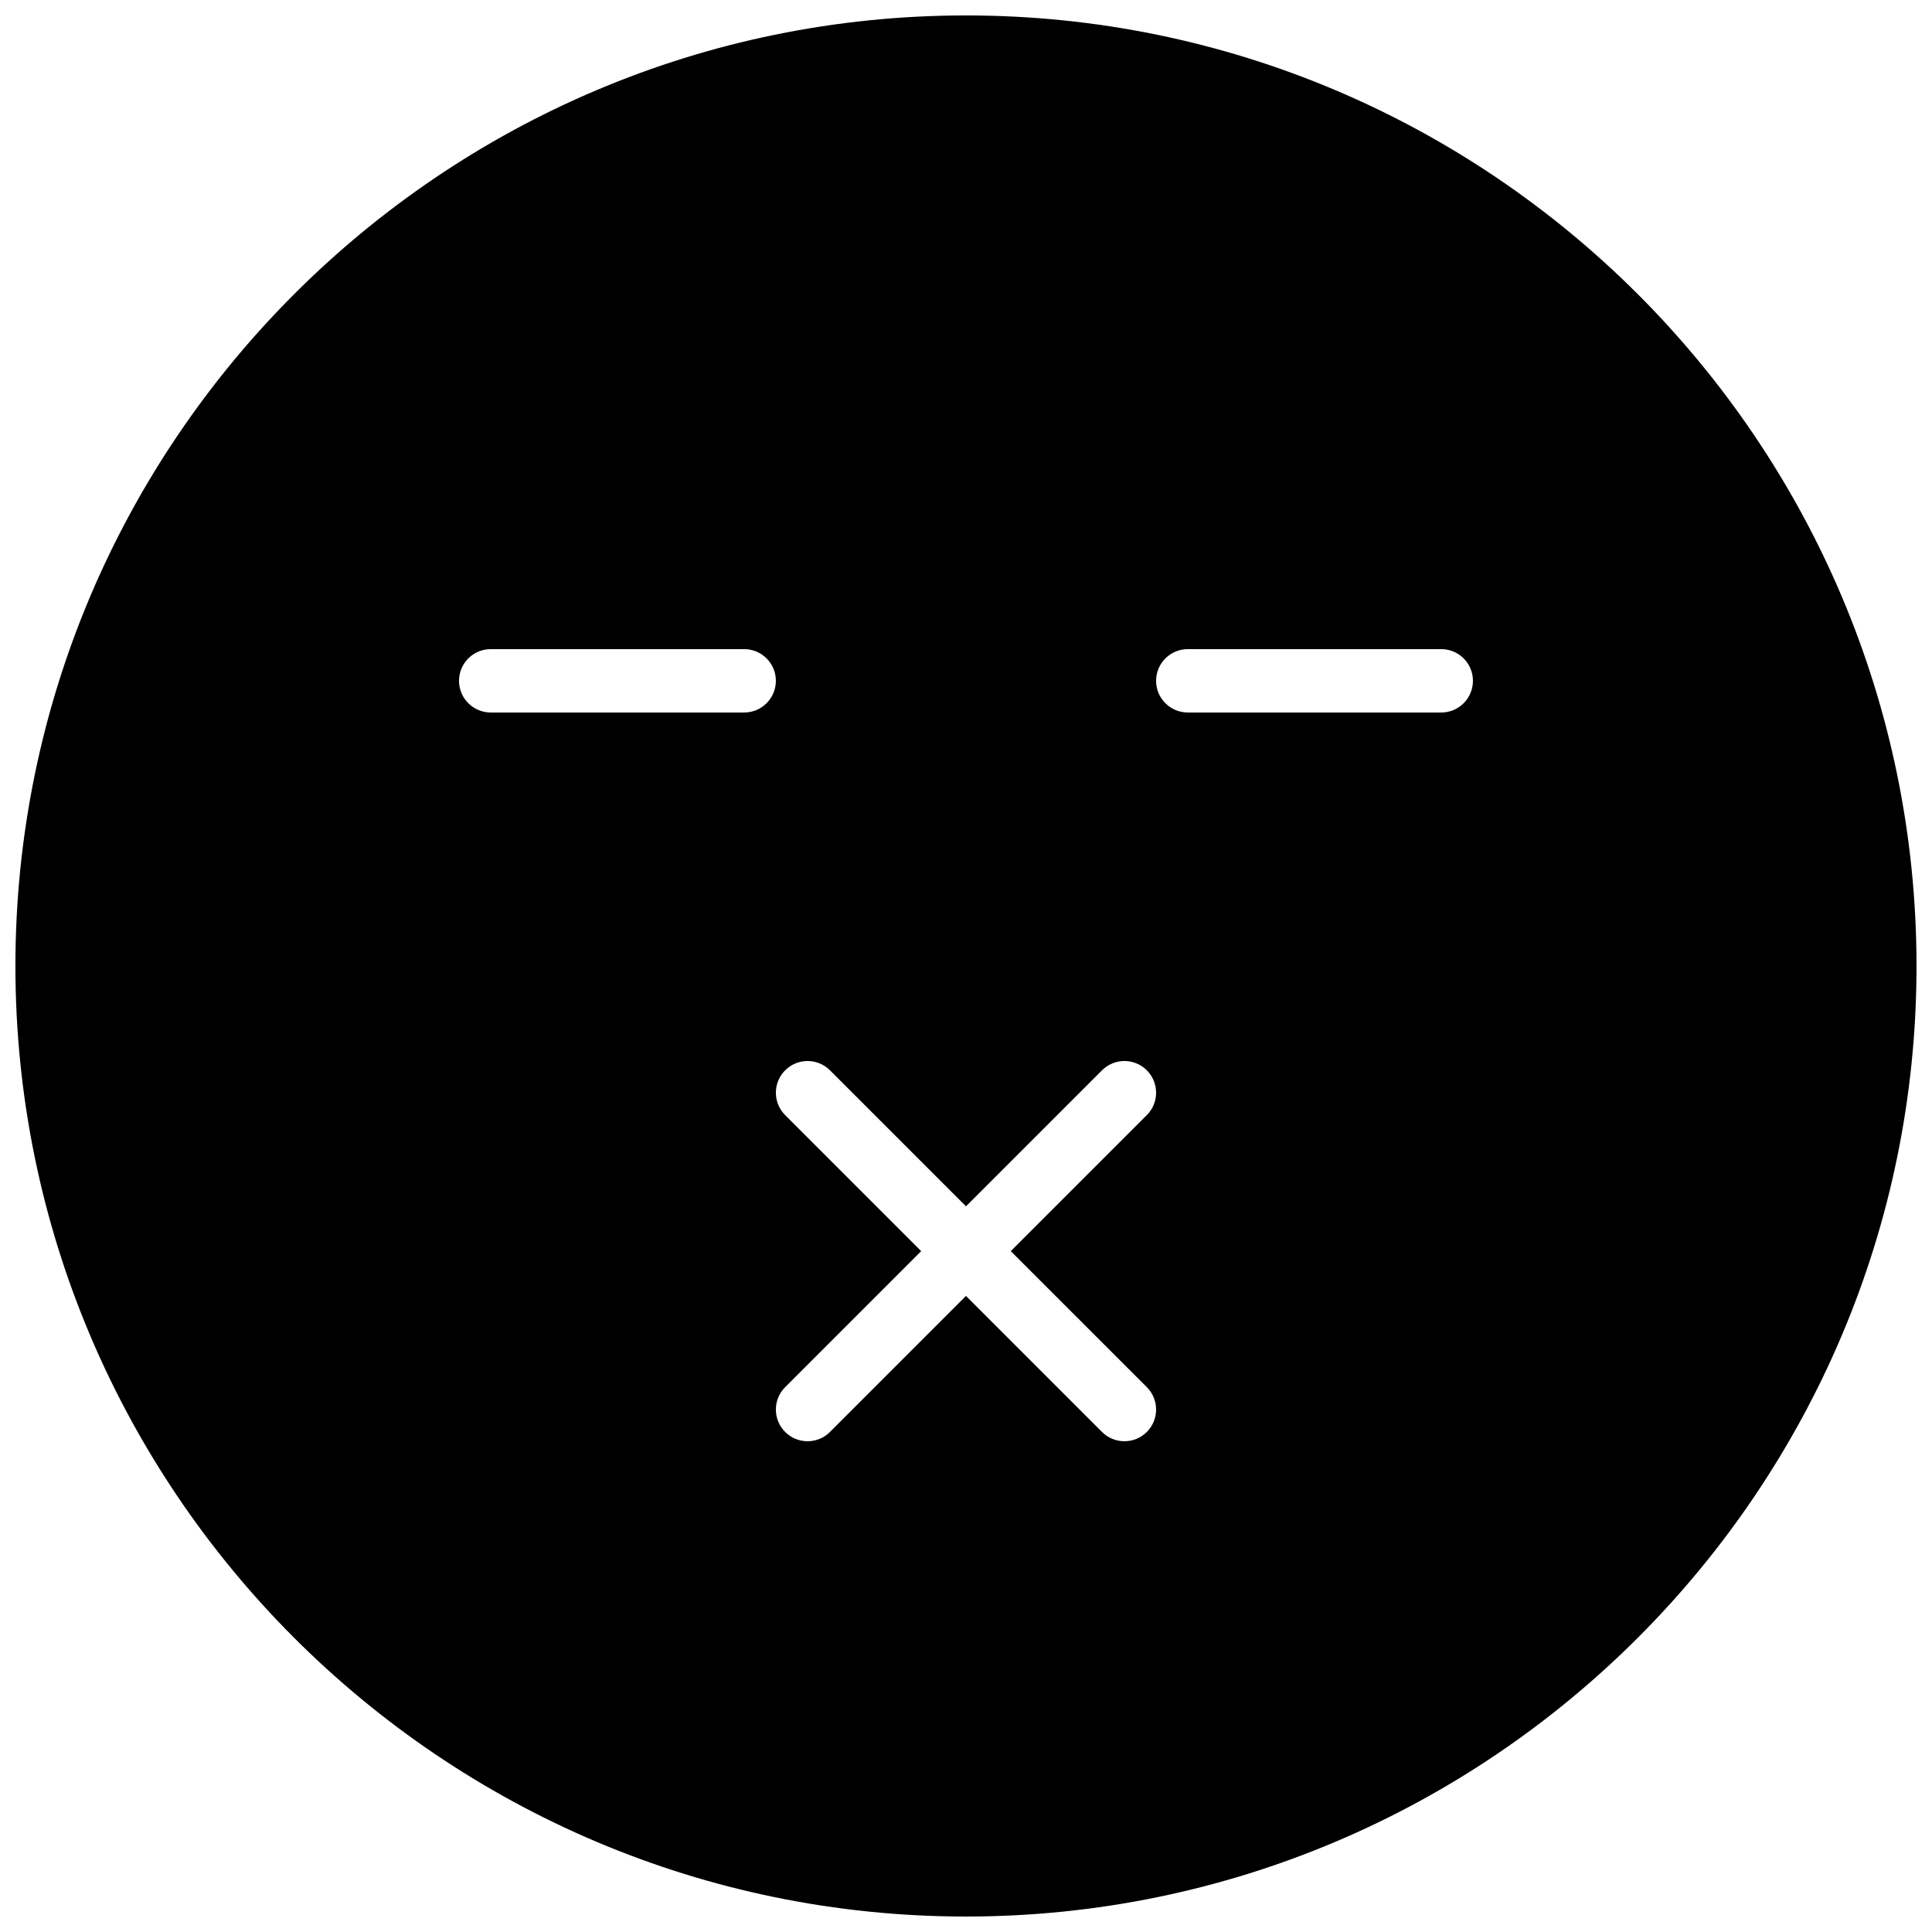 <?xml version="1.0" encoding="UTF-8"?>
<!-- Uploaded to: SVG Repo, www.svgrepo.com, Generator: SVG Repo Mixer Tools -->
<svg width="800px" height="800px" version="1.1" viewBox="144 144 512 512" xmlns="http://www.w3.org/2000/svg">
 <defs>
  <clipPath id="a">
   <path d="m148.09 148.09h503.81v503.81h-503.81z"/>
  </clipPath>
 </defs>
 <g clip-path="url(#a)">
  <path d="m525.95 332.82h-67.176c-4.637 0-8.398-3.762-8.398-8.398 0-4.633 3.762-8.395 8.398-8.395h67.176c4.633 0 8.395 3.762 8.395 8.395 0 4.637-3.762 8.398-8.395 8.398zm-78.031 178.79c3.281 3.285 3.281 8.59 0 11.875-1.641 1.637-3.789 2.457-5.938 2.457-2.152 0-4.301-0.82-5.938-2.457l-36.047-36.051-36.047 36.051c-1.641 1.637-3.789 2.457-5.938 2.457s-4.301-0.82-5.938-2.457c-3.281-3.285-3.281-8.59 0-11.875l36.047-36.047-36.047-36.047c-3.281-3.285-3.281-8.59 0-11.875 3.285-3.281 8.59-3.281 11.875 0l36.047 36.047 36.047-36.047c3.285-3.281 8.59-3.281 11.875 0 3.281 3.285 3.281 8.59 0 11.875l-36.051 36.047zm-106.7-178.79h-67.176c-4.637 0-8.398-3.762-8.398-8.398 0-4.633 3.762-8.395 8.398-8.395h67.176c4.633 0 8.395 3.762 8.395 8.395 0 4.637-3.762 8.398-8.395 8.398zm58.777-184.73c-138.9 0-251.91 113-251.91 251.91 0 138.9 113 251.9 251.91 251.9 138.9 0 251.9-113 251.9-251.9 0-138.9-113-251.91-251.9-251.91z" fill-rule="evenodd"/>
 </g>
</svg>